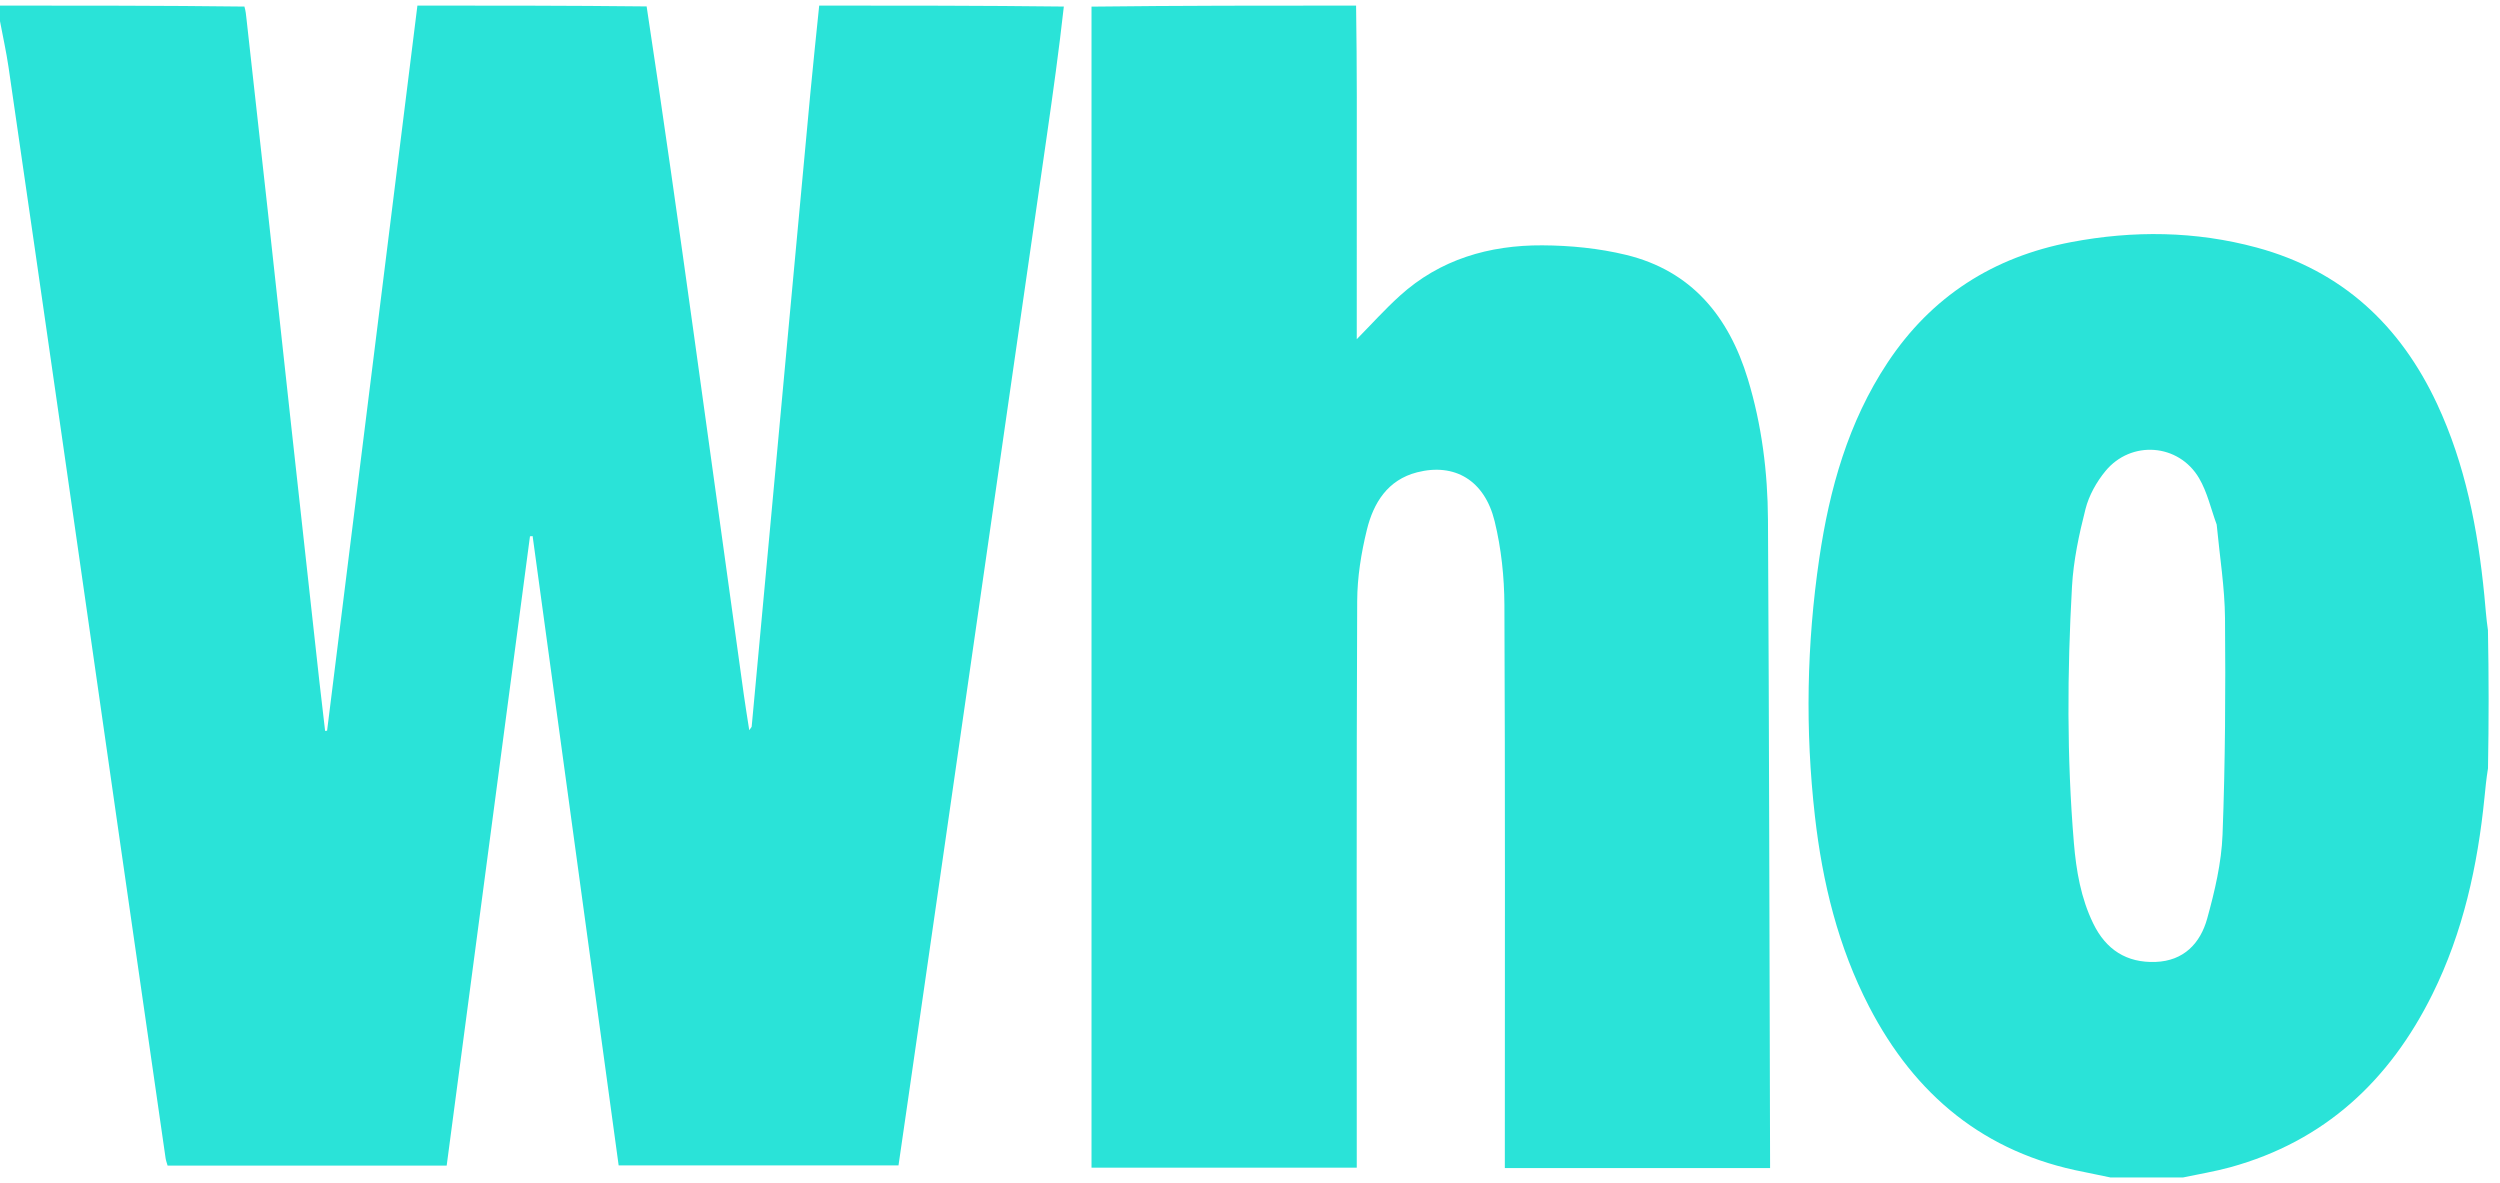 <svg xmlns="http://www.w3.org/2000/svg" width="224" height="106" viewBox="0 0 224 106" fill="none"><g clip-path="url(#clip0_1419_3630)"><path d="M0 1.9C0 1.435 0 0.97 0 0.5C7.271 0.5 14.542 0.5 21.9 0.588C22.02 1.007 22.047 1.339 22.083 1.67C22.718 7.392 23.358 13.114 23.987 18.837C24.684 25.188 25.368 31.542 26.064 37.893C26.909 45.602 27.759 53.31 28.611 61.017C28.776 62.51 28.957 64.001 29.13 65.493C29.189 65.486 29.248 65.479 29.307 65.472C32.005 43.815 34.702 22.157 37.4 0.5C44.204 0.5 51.008 0.5 57.938 0.575C59.436 10.433 60.815 20.216 62.177 30.001C63.673 40.743 65.153 51.487 66.644 62.229C66.785 63.244 66.953 64.256 67.133 65.426C67.289 65.196 67.347 65.15 67.351 65.1C67.903 59.169 68.452 53.238 69 47.307C69.563 41.21 70.124 35.113 70.688 29.016C71.326 22.124 71.961 15.232 72.609 8.341C72.855 5.726 73.135 3.113 73.4 0.5C80.671 0.5 87.942 0.5 95.319 0.587C94.884 4.496 94.349 8.319 93.8 12.139C92.769 19.32 91.729 26.5 90.695 33.681C89.661 40.861 88.63 48.043 87.597 55.224C86.564 62.405 85.531 69.586 84.497 76.767C83.463 83.947 82.428 91.127 81.392 98.307C81.099 100.339 80.803 102.371 80.506 104.417C72.094 104.417 63.775 104.417 55.431 104.417C52.858 85.593 50.291 66.815 47.724 48.037C47.645 48.042 47.565 48.047 47.486 48.051C44.999 66.841 42.511 85.63 40.022 104.437C31.642 104.437 23.348 104.437 15.016 104.437C14.953 104.209 14.868 103.992 14.836 103.767C13.432 94.05 12.031 84.334 10.636 74.616C8.938 62.791 7.25 50.964 5.55 39.138C3.964 28.103 2.373 17.069 0.768 6.037C0.566 4.65 0.258 3.279 0 1.9Z" fill="#2AE3D8"></path><path d="M121.506 0.5C121.589 5.966 121.574 11.431 121.567 16.897C121.562 21.097 121.566 25.297 121.566 29.497C121.566 29.812 121.566 30.127 121.566 30.393C122.869 29.071 124.082 27.719 125.421 26.505C129.037 23.228 133.444 21.959 138.196 21.982C140.703 21.994 143.269 22.248 145.7 22.838C151.562 24.262 154.899 28.354 156.603 33.95C157.854 38.059 158.386 42.293 158.41 46.559C158.518 65.787 158.544 85.016 158.599 104.245C158.6 104.37 158.599 104.494 158.599 104.659C150.669 104.659 142.815 104.659 134.833 104.659C134.833 104.304 134.833 103.952 134.833 103.599C134.833 87.133 134.869 70.667 134.795 54.201C134.784 51.695 134.514 49.13 133.919 46.701C133.02 43.027 130.33 41.46 126.97 42.32C124.333 42.995 123.064 45.06 122.474 47.46C121.962 49.543 121.613 51.723 121.604 53.862C121.535 70.395 121.566 86.927 121.566 103.46C121.566 103.824 121.566 104.188 121.566 104.626C113.656 104.626 105.78 104.626 97.8 104.626C97.8 69.993 97.8 35.34 97.8 0.594C105.671 0.5 113.541 0.5 121.506 0.5Z" fill="#2AE3D8"></path><path d="M189.094 105.5C188.245 105.336 187.493 105.156 186.734 105.011C177.82 103.308 171.578 98.125 167.469 90.189C164.697 84.834 163.293 79.072 162.616 73.125C161.738 65.417 161.878 57.711 163.007 50.037C163.923 43.808 165.598 37.821 169.124 32.496C173.063 26.55 178.607 23.018 185.575 21.694C191.145 20.636 196.711 20.697 202.196 22.179C209.822 24.24 215.066 29.129 218.366 36.202C220.9 41.635 222.014 47.428 222.596 53.346C222.698 54.372 222.762 55.402 222.92 56.465C223 60.571 223 64.642 222.924 68.842C222.77 69.798 222.692 70.625 222.61 71.451C221.998 77.578 220.692 83.532 217.944 89.082C214.114 96.814 208.286 102.267 199.816 104.59C198.432 104.97 197.006 105.201 195.6 105.5C193.462 105.5 191.325 105.5 189.094 105.5ZM198.614 46.997C198.1 45.603 197.776 44.097 197.033 42.838C195.201 39.735 190.948 39.421 188.651 42.204C187.848 43.177 187.171 44.392 186.861 45.606C186.28 47.882 185.781 50.225 185.65 52.562C185.223 60.214 185.181 67.875 185.82 75.521C186.028 78.008 186.445 80.472 187.559 82.756C188.695 85.084 190.538 86.285 193.142 86.189C195.669 86.096 197.153 84.517 197.765 82.301C198.442 79.851 199.044 77.307 199.14 74.784C199.386 68.329 199.415 61.863 199.361 55.402C199.338 52.654 198.893 49.909 198.614 46.997Z" fill="#2AE3D8"></path></g><defs><clipPath id="clip0_1419_3630"><rect width="222.98" height="105" fill="white" transform="translate(0 0.5)"></rect></clipPath></defs></svg> 